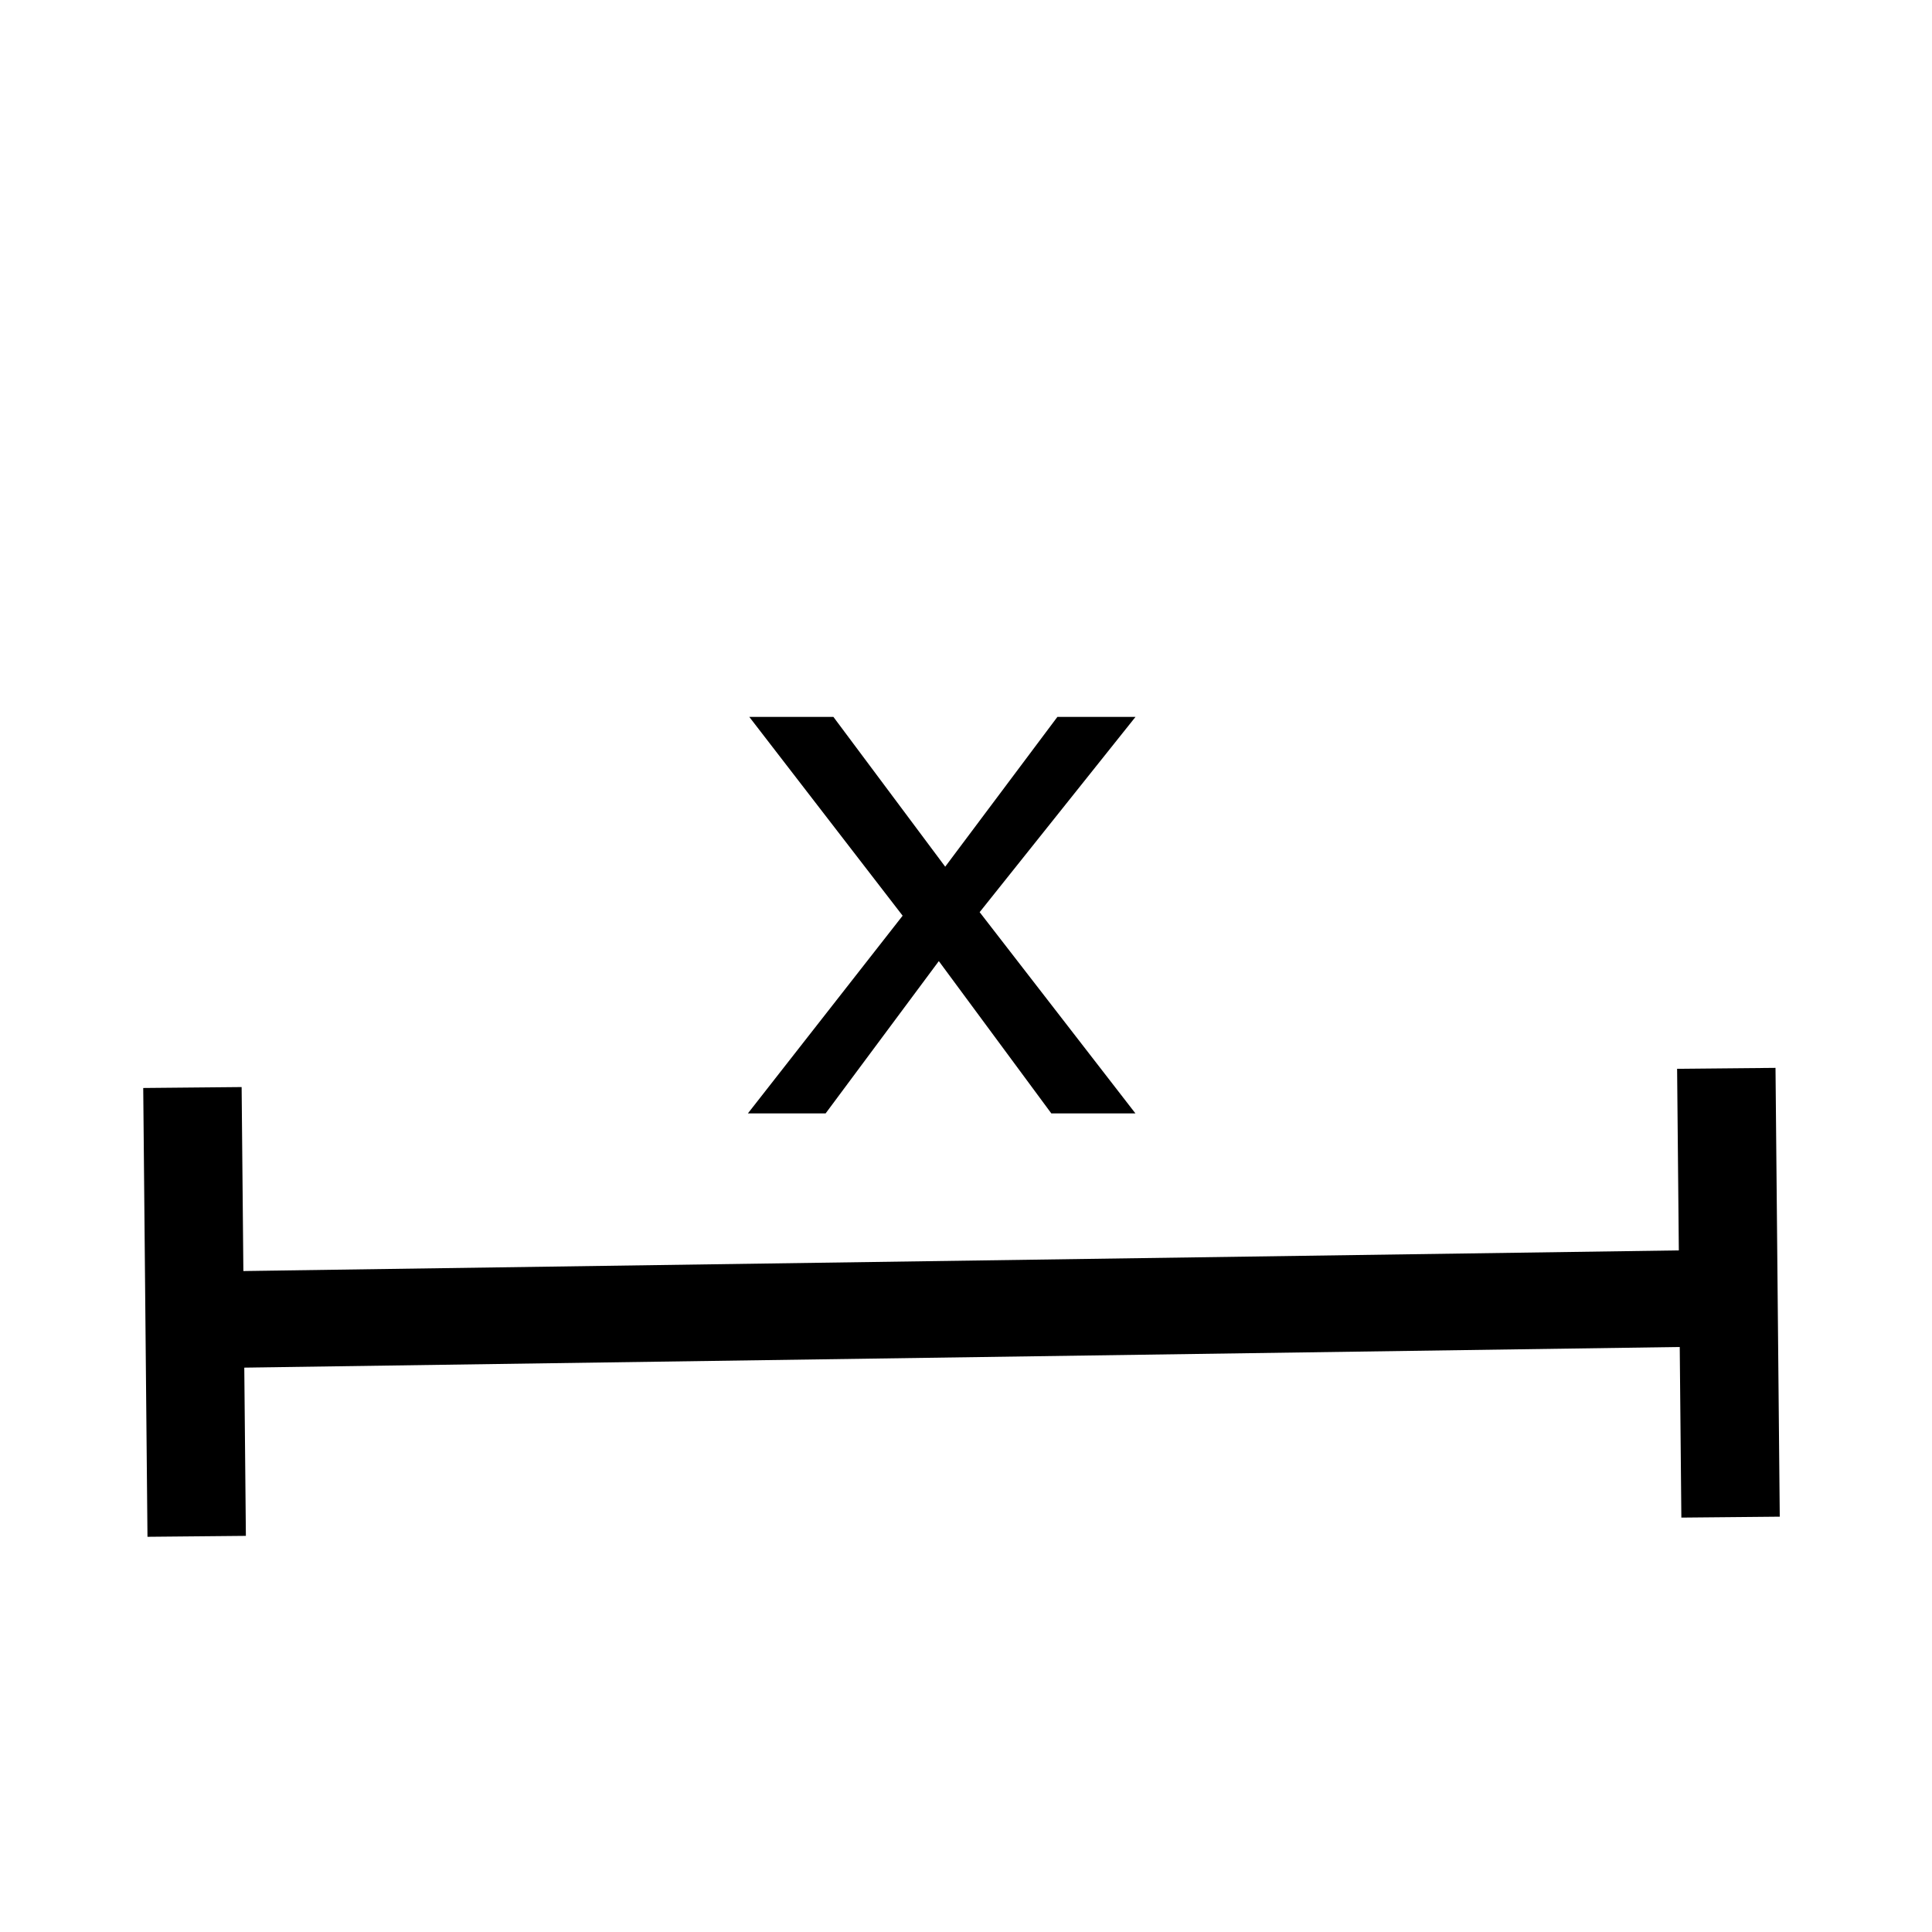 <?xml version="1.0" encoding="UTF-8" standalone="no"?>
<!-- Created with Inkscape (http://www.inkscape.org/) -->

<svg
   xmlns:dc="http://purl.org/dc/elements/1.1/"
   xmlns:cc="http://creativecommons.org/ns#"
   xmlns:rdf="http://www.w3.org/1999/02/22-rdf-syntax-ns#"
   xmlns:svg="http://www.w3.org/2000/svg"
   xmlns="http://www.w3.org/2000/svg"
   xmlns:sodipodi="http://sodipodi.sourceforge.net/DTD/sodipodi-0.dtd"
   xmlns:inkscape="http://www.inkscape.org/namespaces/inkscape"
   width="30mm"
   height="30mm"
   viewBox="0 0 30 30"
   version="1.1"
   id="svg8"
   inkscape:version="0.92.4 (5da689c313, 2019-01-14)"
   sodipodi:docname="linear-horizontal.svg">
  <defs
     id="defs2">
    <inkscape:path-effect
       effect="spiro"
       id="path-effect831"
       is_visible="true" />
  </defs>
  <sodipodi:namedview
     id="base"
     pagecolor="#ffffff"
     bordercolor="#666666"
     borderopacity="1.0"
     inkscape:pageopacity="0.0"
     inkscape:pageshadow="2"
     inkscape:zoom="1.979899"
     inkscape:cx="189.75621"
     inkscape:cy="148.69816"
     inkscape:document-units="mm"
     inkscape:current-layer="layer1"
     showgrid="false"
     inkscape:window-width="3840"
     inkscape:window-height="2035"
     inkscape:window-x="-13"
     inkscape:window-y="-13"
     inkscape:window-maximized="1" />
  <g
     inkscape:label="Vrstva 1"
     inkscape:groupmode="layer"
     id="layer1"
     transform="translate(0,-267)">
    <path
       style="fill:none;stroke:#000000;stroke-width:0.265px;stroke-linecap:butt;stroke-linejoin:miter;stroke-opacity:1"
       d="m 11.646,283.582 v 0 0"
       id="path837"
       inkscape:connector-curvature="0" />
    <path
       style="opacity:1;fill:none;stroke:#000000;stroke-width:1.5;stroke-linecap:butt;stroke-linejoin:miter;stroke-miterlimit:4;stroke-dasharray:none;stroke-opacity:1"
       d="m 3.116,287.496 23.723,-0.341"
       id="path866"
       inkscape:connector-curvature="0" />
    <path
       style="fill:none;stroke:#000000;stroke-width:1.528;stroke-linecap:butt;stroke-linejoin:miter;stroke-miterlimit:4;stroke-dasharray:none;stroke-opacity:1"
       d="m 3.054,290.856 -0.066,-6.969"
       id="path868"
       inkscape:connector-curvature="0" />
    <path
       style="fill:none;stroke:#000000;stroke-width:1.528;stroke-linecap:butt;stroke-linejoin:miter;stroke-miterlimit:4;stroke-dasharray:none;stroke-opacity:1"
       d="m 26.872,290.558 -0.066,-6.969"
       id="path868-1"
       inkscape:connector-curvature="0" />
    <g
       aria-label="x"
       style="font-style:normal;font-variant:normal;font-weight:normal;font-stretch:normal;font-size:11.289px;line-height:1.25;font-family:sans-serif;-inkscape-font-specification:sans-serif;letter-spacing:0px;word-spacing:0px;fill:#000000;fill-opacity:1;stroke:none;stroke-width:0.265"
       id="text895">
      <path
         d="m 17.631,284.289 h -1.306 l -1.747,-2.365 -1.758,2.365 h -1.207 l 2.403,-3.07 -2.381,-3.087 h 1.306 l 1.736,2.326 1.742,-2.326 h 1.213 l -2.42,3.032 z"
         style="stroke-width:0.265"
         id="path897"
         inkscape:connector-curvature="0" />
    </g>
  </g>
</svg>

